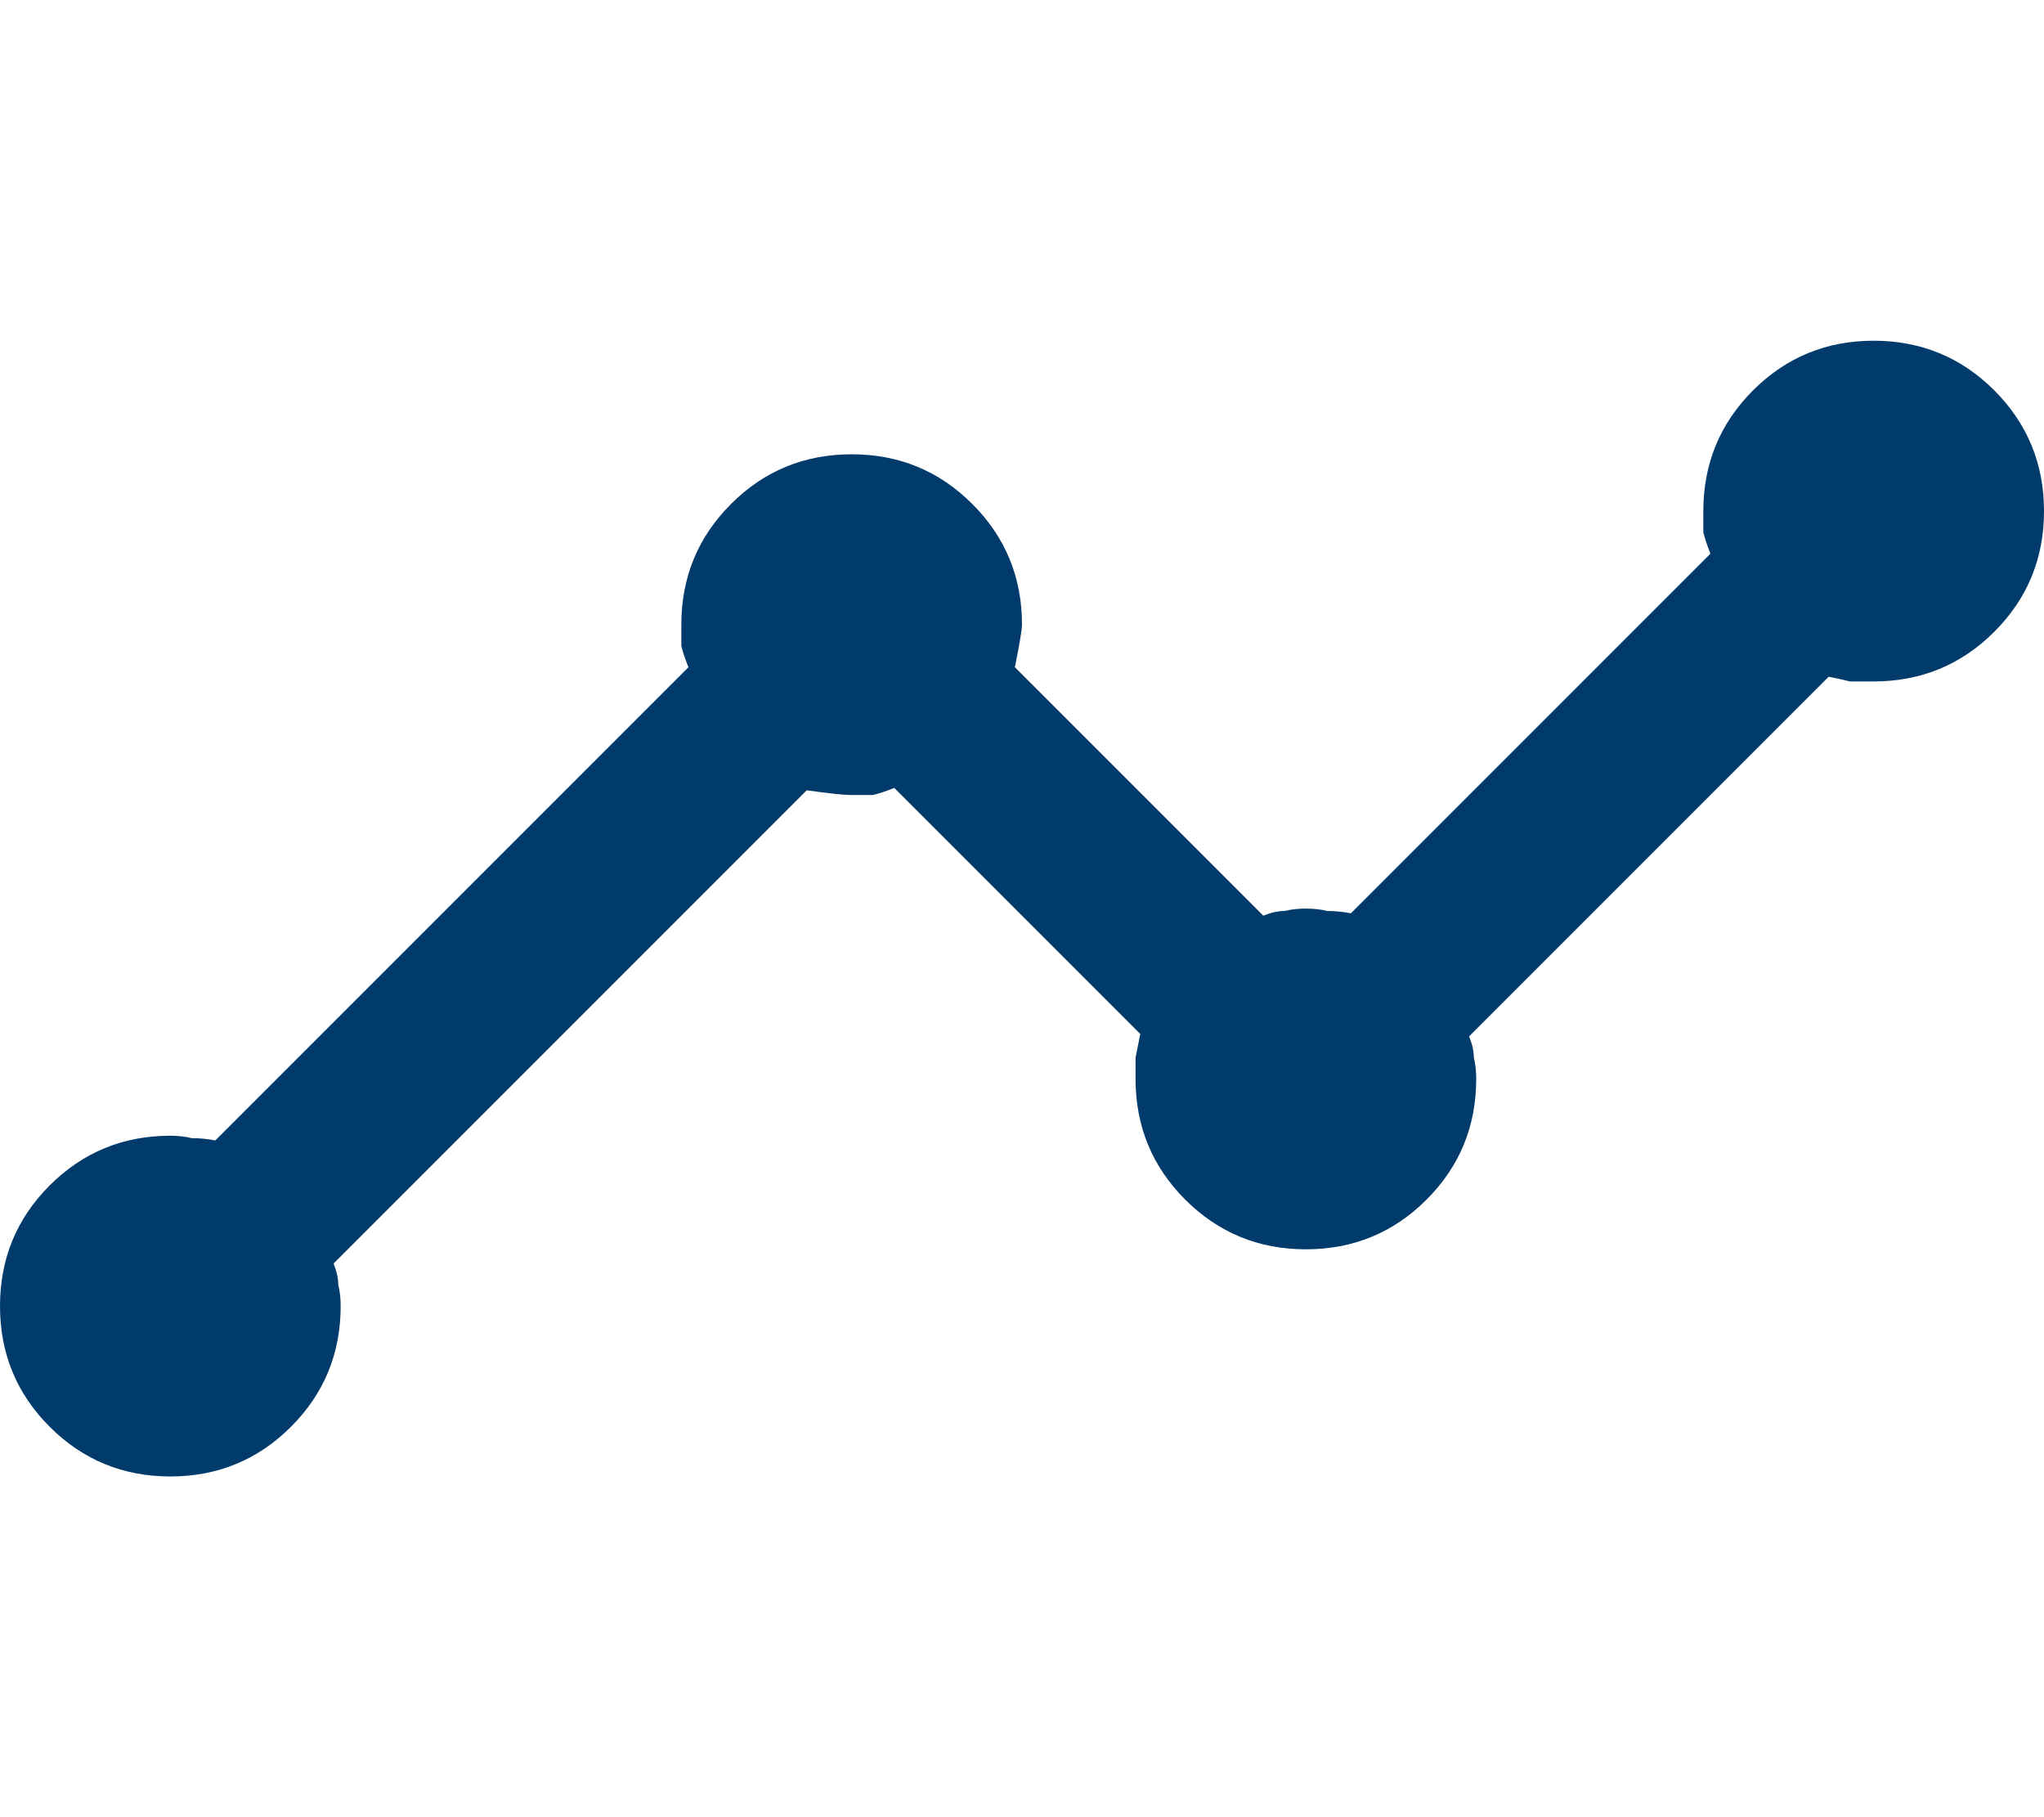 <svg width="36" height="32" viewBox="0 0 36 32" fill="none" xmlns="http://www.w3.org/2000/svg">
<path d="M3 26C2.167 26 1.458 25.708 0.875 25.125C0.292 24.542 0 23.833 0 23C0 22.167 0.292 21.458 0.875 20.875C1.458 20.292 2.167 20 3 20C3.139 20 3.264 20.014 3.375 20.042C3.514 20.042 3.653 20.056 3.792 20.083L12.125 11.75C12.069 11.611 12.028 11.486 12 11.375C12 11.264 12 11.139 12 11C12 10.167 12.292 9.458 12.875 8.875C13.458 8.292 14.167 8 15 8C15.833 8 16.542 8.292 17.125 8.875C17.708 9.458 18 10.167 18 11C18 11.083 17.958 11.333 17.875 11.75L22.25 16.125C22.389 16.069 22.514 16.042 22.625 16.042C22.736 16.014 22.861 16 23 16C23.139 16 23.264 16.014 23.375 16.042C23.514 16.042 23.653 16.056 23.792 16.083L30.125 9.75C30.069 9.611 30.028 9.486 30 9.375C30 9.264 30 9.139 30 9C30 8.167 30.292 7.458 30.875 6.875C31.458 6.292 32.167 6 33 6C33.833 6 34.542 6.292 35.125 6.875C35.708 7.458 36 8.167 36 9C36 9.833 35.708 10.542 35.125 11.125C34.542 11.708 33.833 12 33 12C32.861 12 32.722 12 32.583 12C32.472 11.972 32.347 11.944 32.208 11.917L25.875 18.25C25.931 18.389 25.958 18.514 25.958 18.625C25.986 18.736 26 18.861 26 19C26 19.833 25.708 20.542 25.125 21.125C24.542 21.708 23.833 22 23 22C22.167 22 21.458 21.708 20.875 21.125C20.292 20.542 20 19.833 20 19C20 18.861 20 18.736 20 18.625C20.028 18.486 20.056 18.347 20.083 18.208L15.75 13.875C15.611 13.931 15.486 13.972 15.375 14C15.264 14 15.139 14 15 14C14.861 14 14.597 13.972 14.208 13.917L5.875 22.25C5.931 22.389 5.958 22.514 5.958 22.625C5.986 22.736 6 22.861 6 23C6 23.833 5.708 24.542 5.125 25.125C4.542 25.708 3.833 26 3 26Z" fill="#003B6B"/>
</svg>
